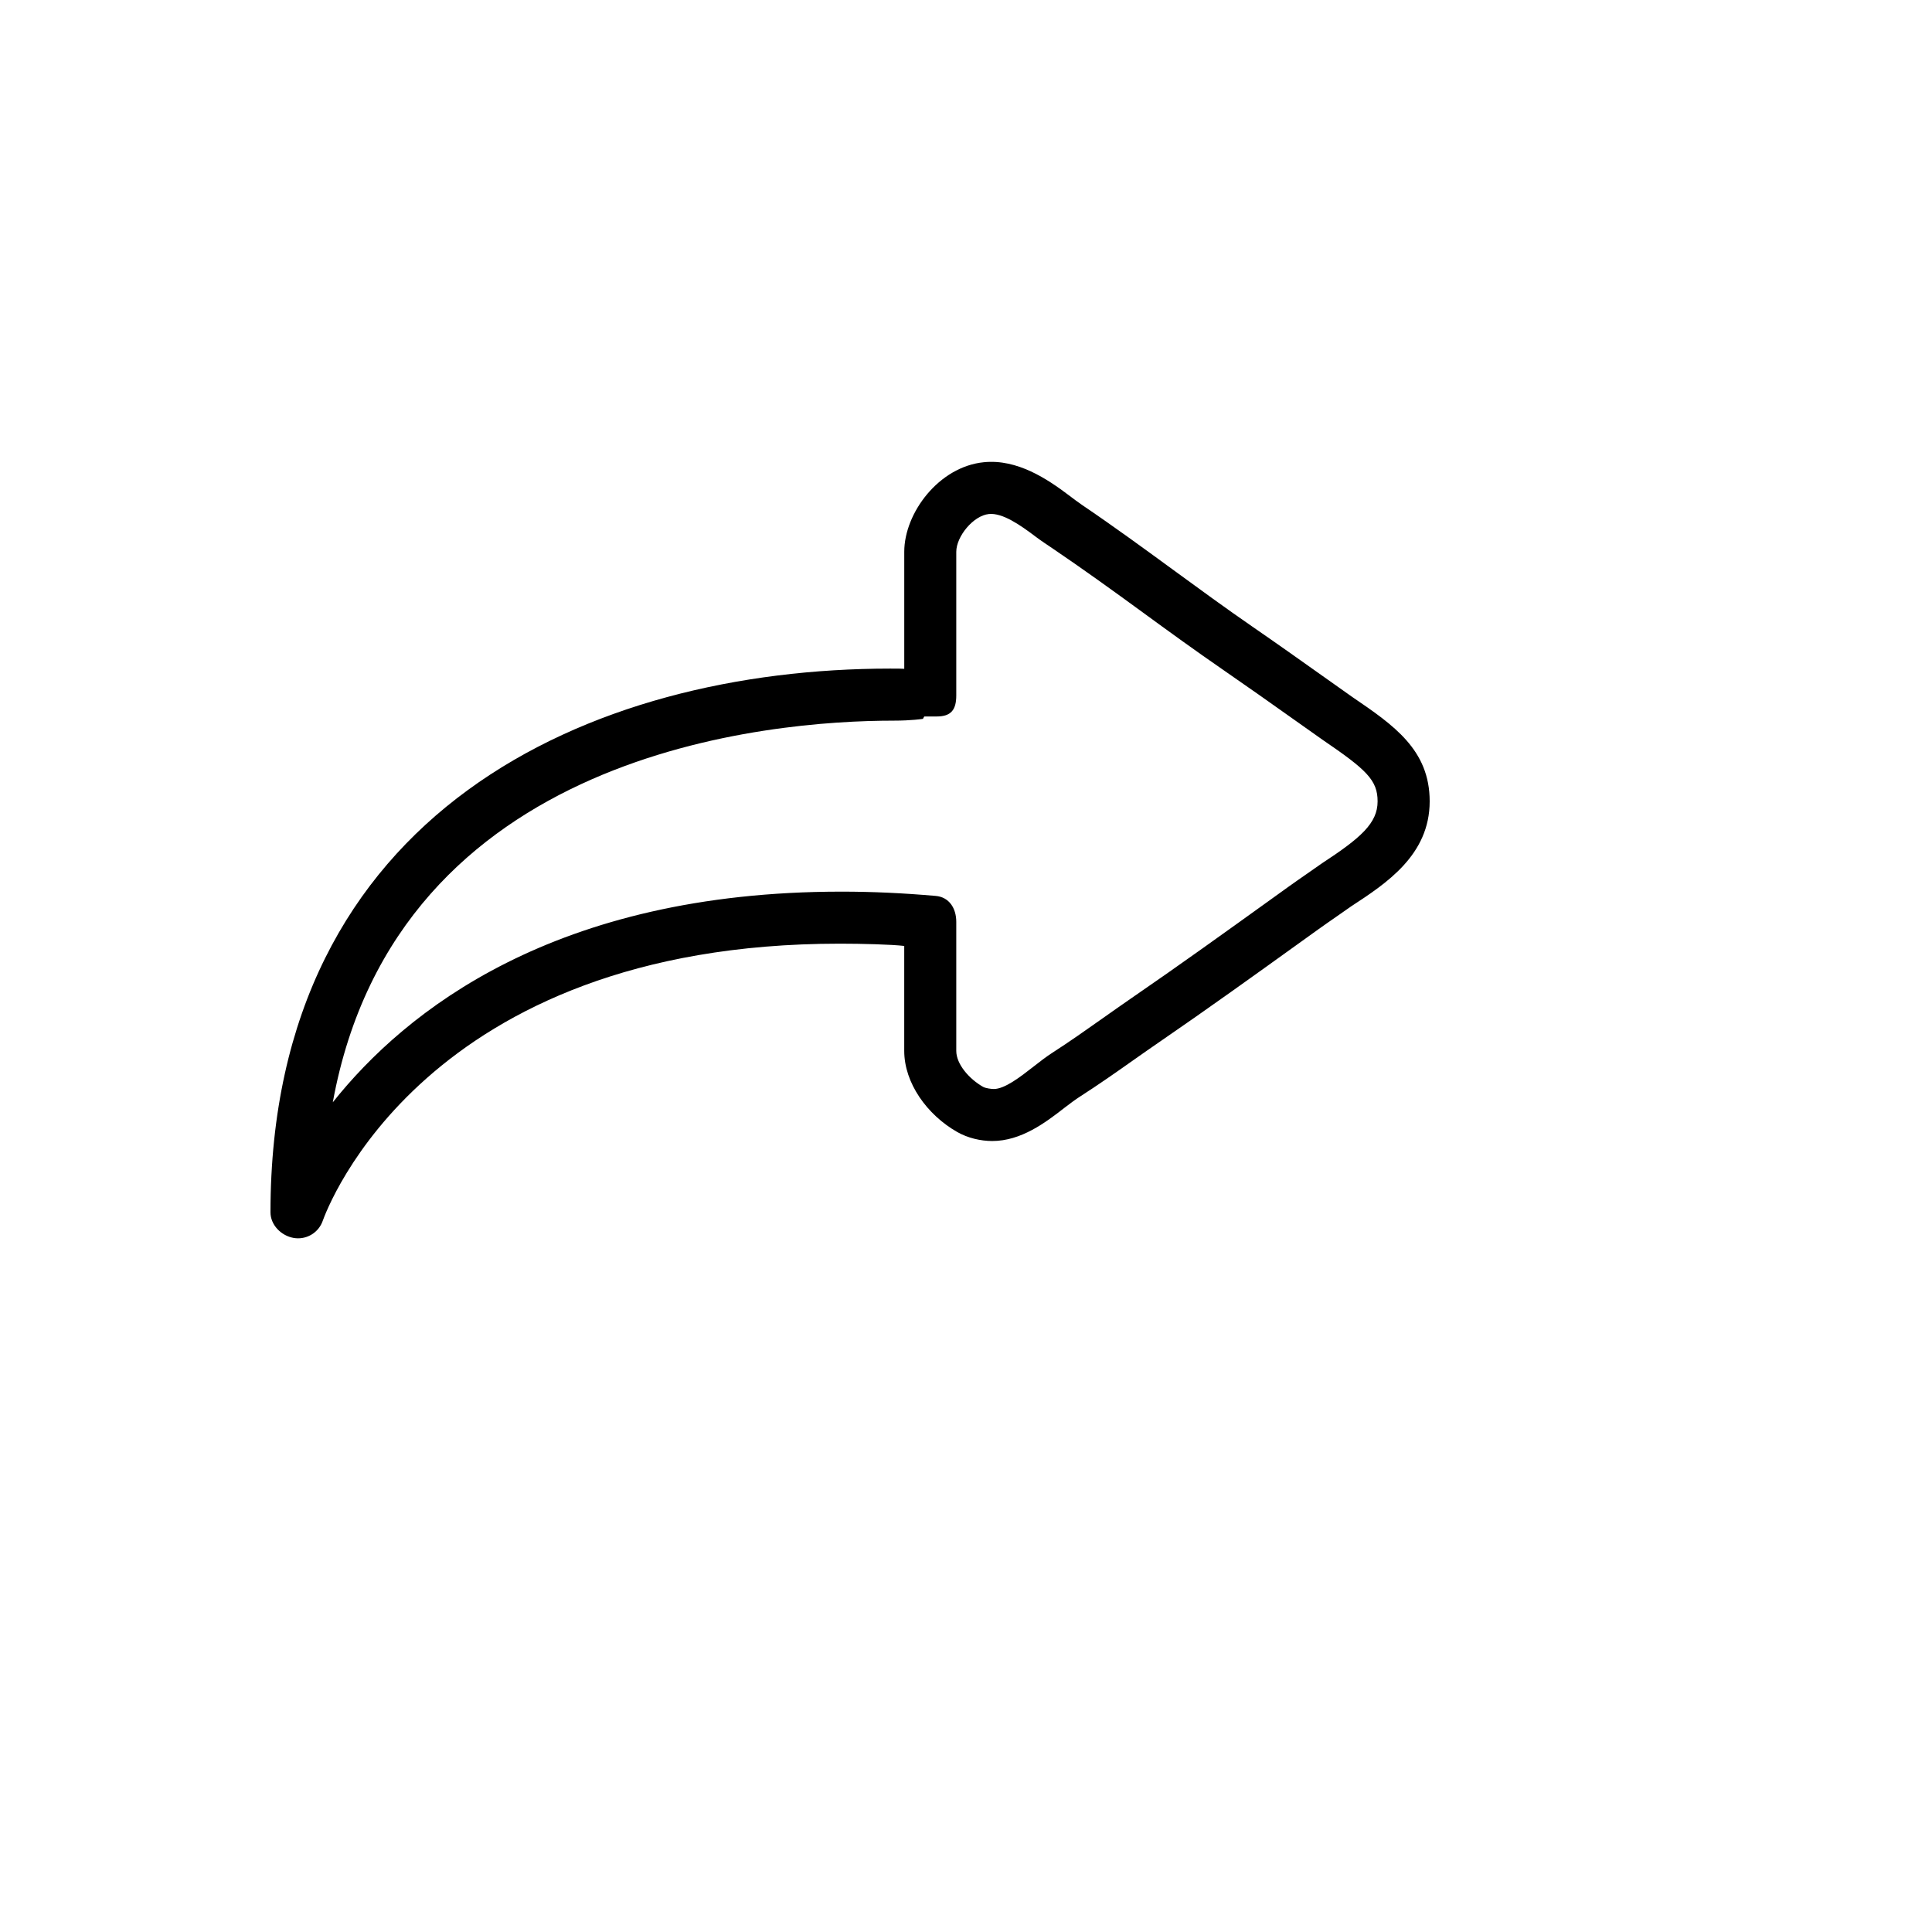 <svg xmlns="http://www.w3.org/2000/svg" version="1.1" xmlns:xlink="http://www.w3.org/1999/xlink" width="100%" height="100%" id="svgWorkerArea" viewBox="-25 -25 625 625" xmlns:idraw="https://idraw.muisca.co" style="background: white;"><defs id="defsdoc"><pattern id="patternBool" x="0" y="0" width="10" height="10" patternUnits="userSpaceOnUse" patternTransform="rotate(35)"><circle cx="5" cy="5" r="4" style="stroke: none;fill: #ff000070;"></circle></pattern></defs><g id="fileImp-598377506" class="cosito"><path id="pathImp-732277045" class="grouped" d="M70 375.472C70.484 375.556 70.968 375.594 71.448 375.594 74.945 375.594 78.156 373.401 79.373 370.013 80.69 366.347 112.129 280.275 246.69 280.275 253.786 280.275 263.31 280.523 267.519 281.012 267.519 281.012 267.519 314.959 267.519 314.959 267.519 325.35 274.897 335.653 284.686 341.217 288.078 343.145 292.228 344.117 295.982 344.117 305.321 344.117 313.213 338.166 319.345 333.38 321.175 331.949 323.036 330.603 324.496 329.664 330.279 325.948 336.02 321.937 341.512 318.052 344.504 315.94 347.526 313.827 350.523 311.769 365.838 301.26 381.2 290.22 396.036 279.547 396.036 279.547 401.385 275.704 401.385 275.704 403.393 274.265 405.434 272.851 407.471 271.437 409.112 270.296 410.745 269.16 412.113 268.192 423.426 260.801 437.5 251.605 437.5 234.232 437.5 217.531 425.829 209.581 412.433 200.453 412.433 200.453 403.578 194.182 403.578 194.182 395.8 188.66 388.018 183.138 380.169 177.73 371.621 171.838 363.039 165.567 354.736 159.502 345.127 152.477 335.182 145.213 325.119 138.404 323.701 137.44 322.245 136.337 320.742 135.197 313.894 130.02 304.109 123.429 293.276 124.528 278.722 125.963 267.527 140.95 267.527 153.505 267.527 153.504 267.527 191.358 267.527 191.358 267.527 191.32 265.166 191.29 263.007 191.29 165.815 191.294 62.5 237.506 62.5 367.189 62.5 371.28 65.972 374.769 70 375.472 70 375.472 70 375.472 70 375.472M264.051 208.129C269.964 208.129 273.449 207.561 273.487 207.561 273.676 207.574 273.874 206.778 274.063 206.778 274.063 206.778 278.041 206.778 278.041 206.778 282.687 206.778 284.354 204.611 284.354 199.964 284.354 199.964 284.354 153.509 284.354 153.509 284.354 148.534 289.884 141.783 294.917 141.287 299.303 140.853 305.002 144.805 310.052 148.631 311.803 149.952 313.768 151.232 315.414 152.351 325.228 158.993 335.174 166.164 344.668 173.1 353.061 179.232 361.806 185.575 370.544 191.597 378.334 196.964 386.082 202.443 393.797 207.919 393.797 207.919 402.816 214.299 402.816 214.299 417.062 224.005 420.652 227.363 420.652 234.244 420.652 241.315 415.177 246.083 402.639 254.29 401.061 255.406 399.466 256.508 397.871 257.62 395.758 259.084 393.654 260.545 391.57 262.043 391.57 262.043 386.217 265.894 386.217 265.894 371.453 276.512 356.184 287.497 341.02 297.901 337.956 300.005 334.909 302.164 331.853 304.319 326.512 308.09 320.99 311.996 315.527 315.506 313.419 316.861 311.298 318.515 309.248 320.119 305.149 323.317 300.052 327.29 296.508 327.29 295.683 327.29 293.848 327.067 293.002 326.583 288.533 324.041 284.354 319.264 284.354 314.963 284.354 314.963 284.354 273.213 284.354 273.213 284.354 268.848 282.068 265.204 277.716 264.829 267.136 263.907 257.224 263.444 247.216 263.444 154.363 263.444 106.14 302.093 82.66 331.592 103.451 217.679 224.611 208.129 264.051 208.129 264.051 208.129 264.051 208.129 264.051 208.129"></path></g></svg>